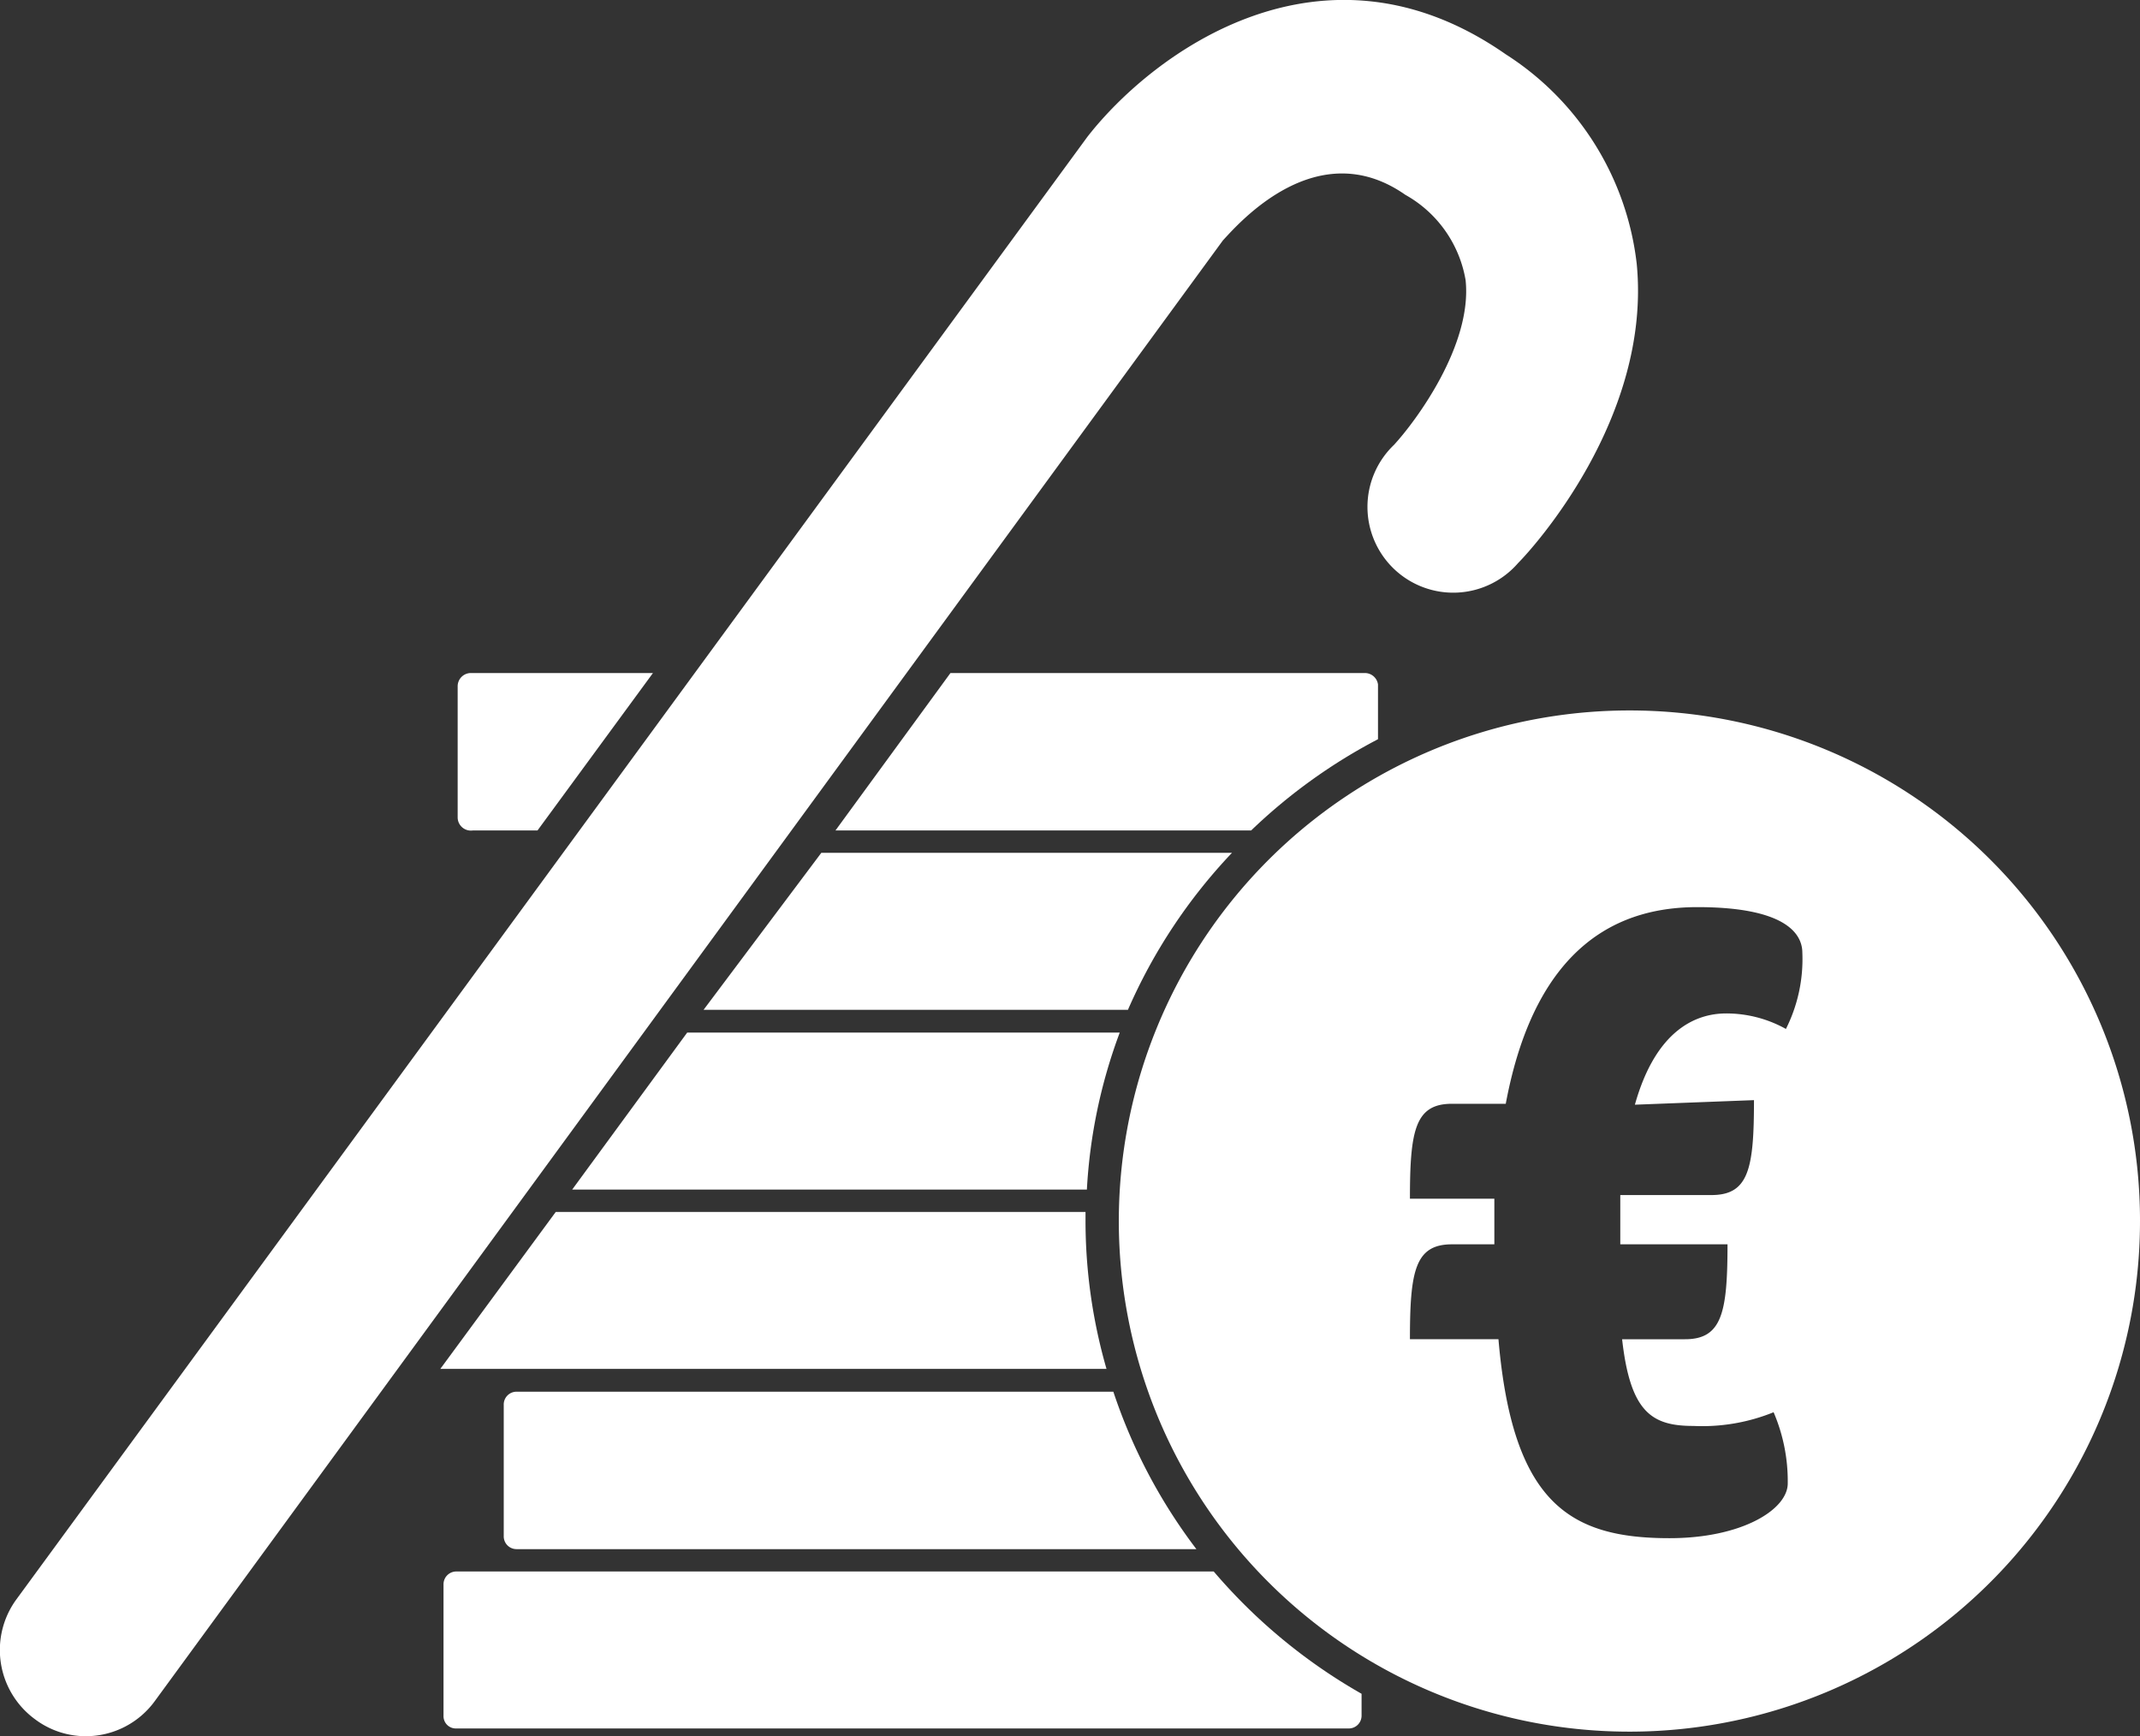 <svg xmlns="http://www.w3.org/2000/svg" viewBox="0 0 46.9 38.05"><rect x="0" y="0" width="46.9" height="38.05" fill="#333333" stroke="none"/><defs><style>.cls-1{fill:#fff;}</style></defs><g id="Ebene_2" data-name="Ebene 2"><g id="Personalmarketing"><path class="cls-1" d="M35.72,15.57A11.19,11.19,0,1,0,46.9,26.75,11.18,11.18,0,0,0,35.72,15.57Zm2.72,8.54c0,1.49-.11,2.08-.93,2.08h-2c0,.27,0,.56,0,.88v.2h2.35c0,1.49-.12,2.08-.93,2.08H35.55c.18,1.6.65,1.9,1.56,1.9a4.16,4.16,0,0,0,1.76-.3,3.83,3.83,0,0,1,.31,1.56c0,.57-1,1.2-2.59,1.2-2.17,0-3.44-.75-3.75-4.36H30.9c0-1.49.11-2.08.92-2.08h.93v0c0-.36,0-.7,0-1H30.9c0-1.49.11-2.08.92-2.08H33c.67-3.59,2.59-4.31,4.2-4.31,1.89,0,2.3.56,2.3,1a3.4,3.4,0,0,1-.36,1.67,2.68,2.68,0,0,0-1.31-.34c-.66,0-1.54.36-2,2Z"/><path class="cls-1" d="M24.4,30.5H11.32a.28.28,0,0,0-.28.29v2.87a.28.28,0,0,0,.28.29h14.9A11.88,11.88,0,0,1,24.4,30.5Z"/><path class="cls-1" d="M26.6,34.44H10a.28.28,0,0,0-.28.28V37.6a.27.27,0,0,0,.28.28H29.55a.28.28,0,0,0,.29-.28v-.48A12.14,12.14,0,0,1,26.6,34.44Z"/><path class="cls-1" d="M1.88,38.05a1.85,1.85,0,0,1-1.11-.37,1.88,1.88,0,0,1-.41-2.63L23.83,3C25.28,1.14,29-1.6,33,1.19a6.3,6.3,0,0,1,2.87,4.59c.33,3.38-2.29,6.25-2.6,6.56a1.88,1.88,0,1,1-2.72-2.59c.48-.52,1.72-2.19,1.57-3.61A2.65,2.65,0,0,0,30.8,4.27c-1.93-1.35-3.64.61-4,1L3.4,37.27A1.87,1.87,0,0,1,1.88,38.05Z"/><path class="cls-1" d="M10.36,18.2h1.42l2.53-3.45h-4a.29.29,0,0,0-.28.29v2.87A.29.29,0,0,0,10.36,18.2Z"/><path class="cls-1" d="M29.91,14.75H20.83L18.31,18.2h9.11a12.07,12.07,0,0,1,2.78-2V15A.29.29,0,0,0,29.91,14.75Z"/><path class="cls-1" d="M15.42,22.13h9.3A11.9,11.9,0,0,1,27,18.69H18Z"/><path class="cls-1" d="M12.54,26.07H23.82a11.59,11.59,0,0,1,.72-3.44H15.06Z"/><path class="cls-1" d="M23.79,26.56H12.18L9.65,30h14.6a11.73,11.73,0,0,1-.46-3.26Z"/></g></g></svg>